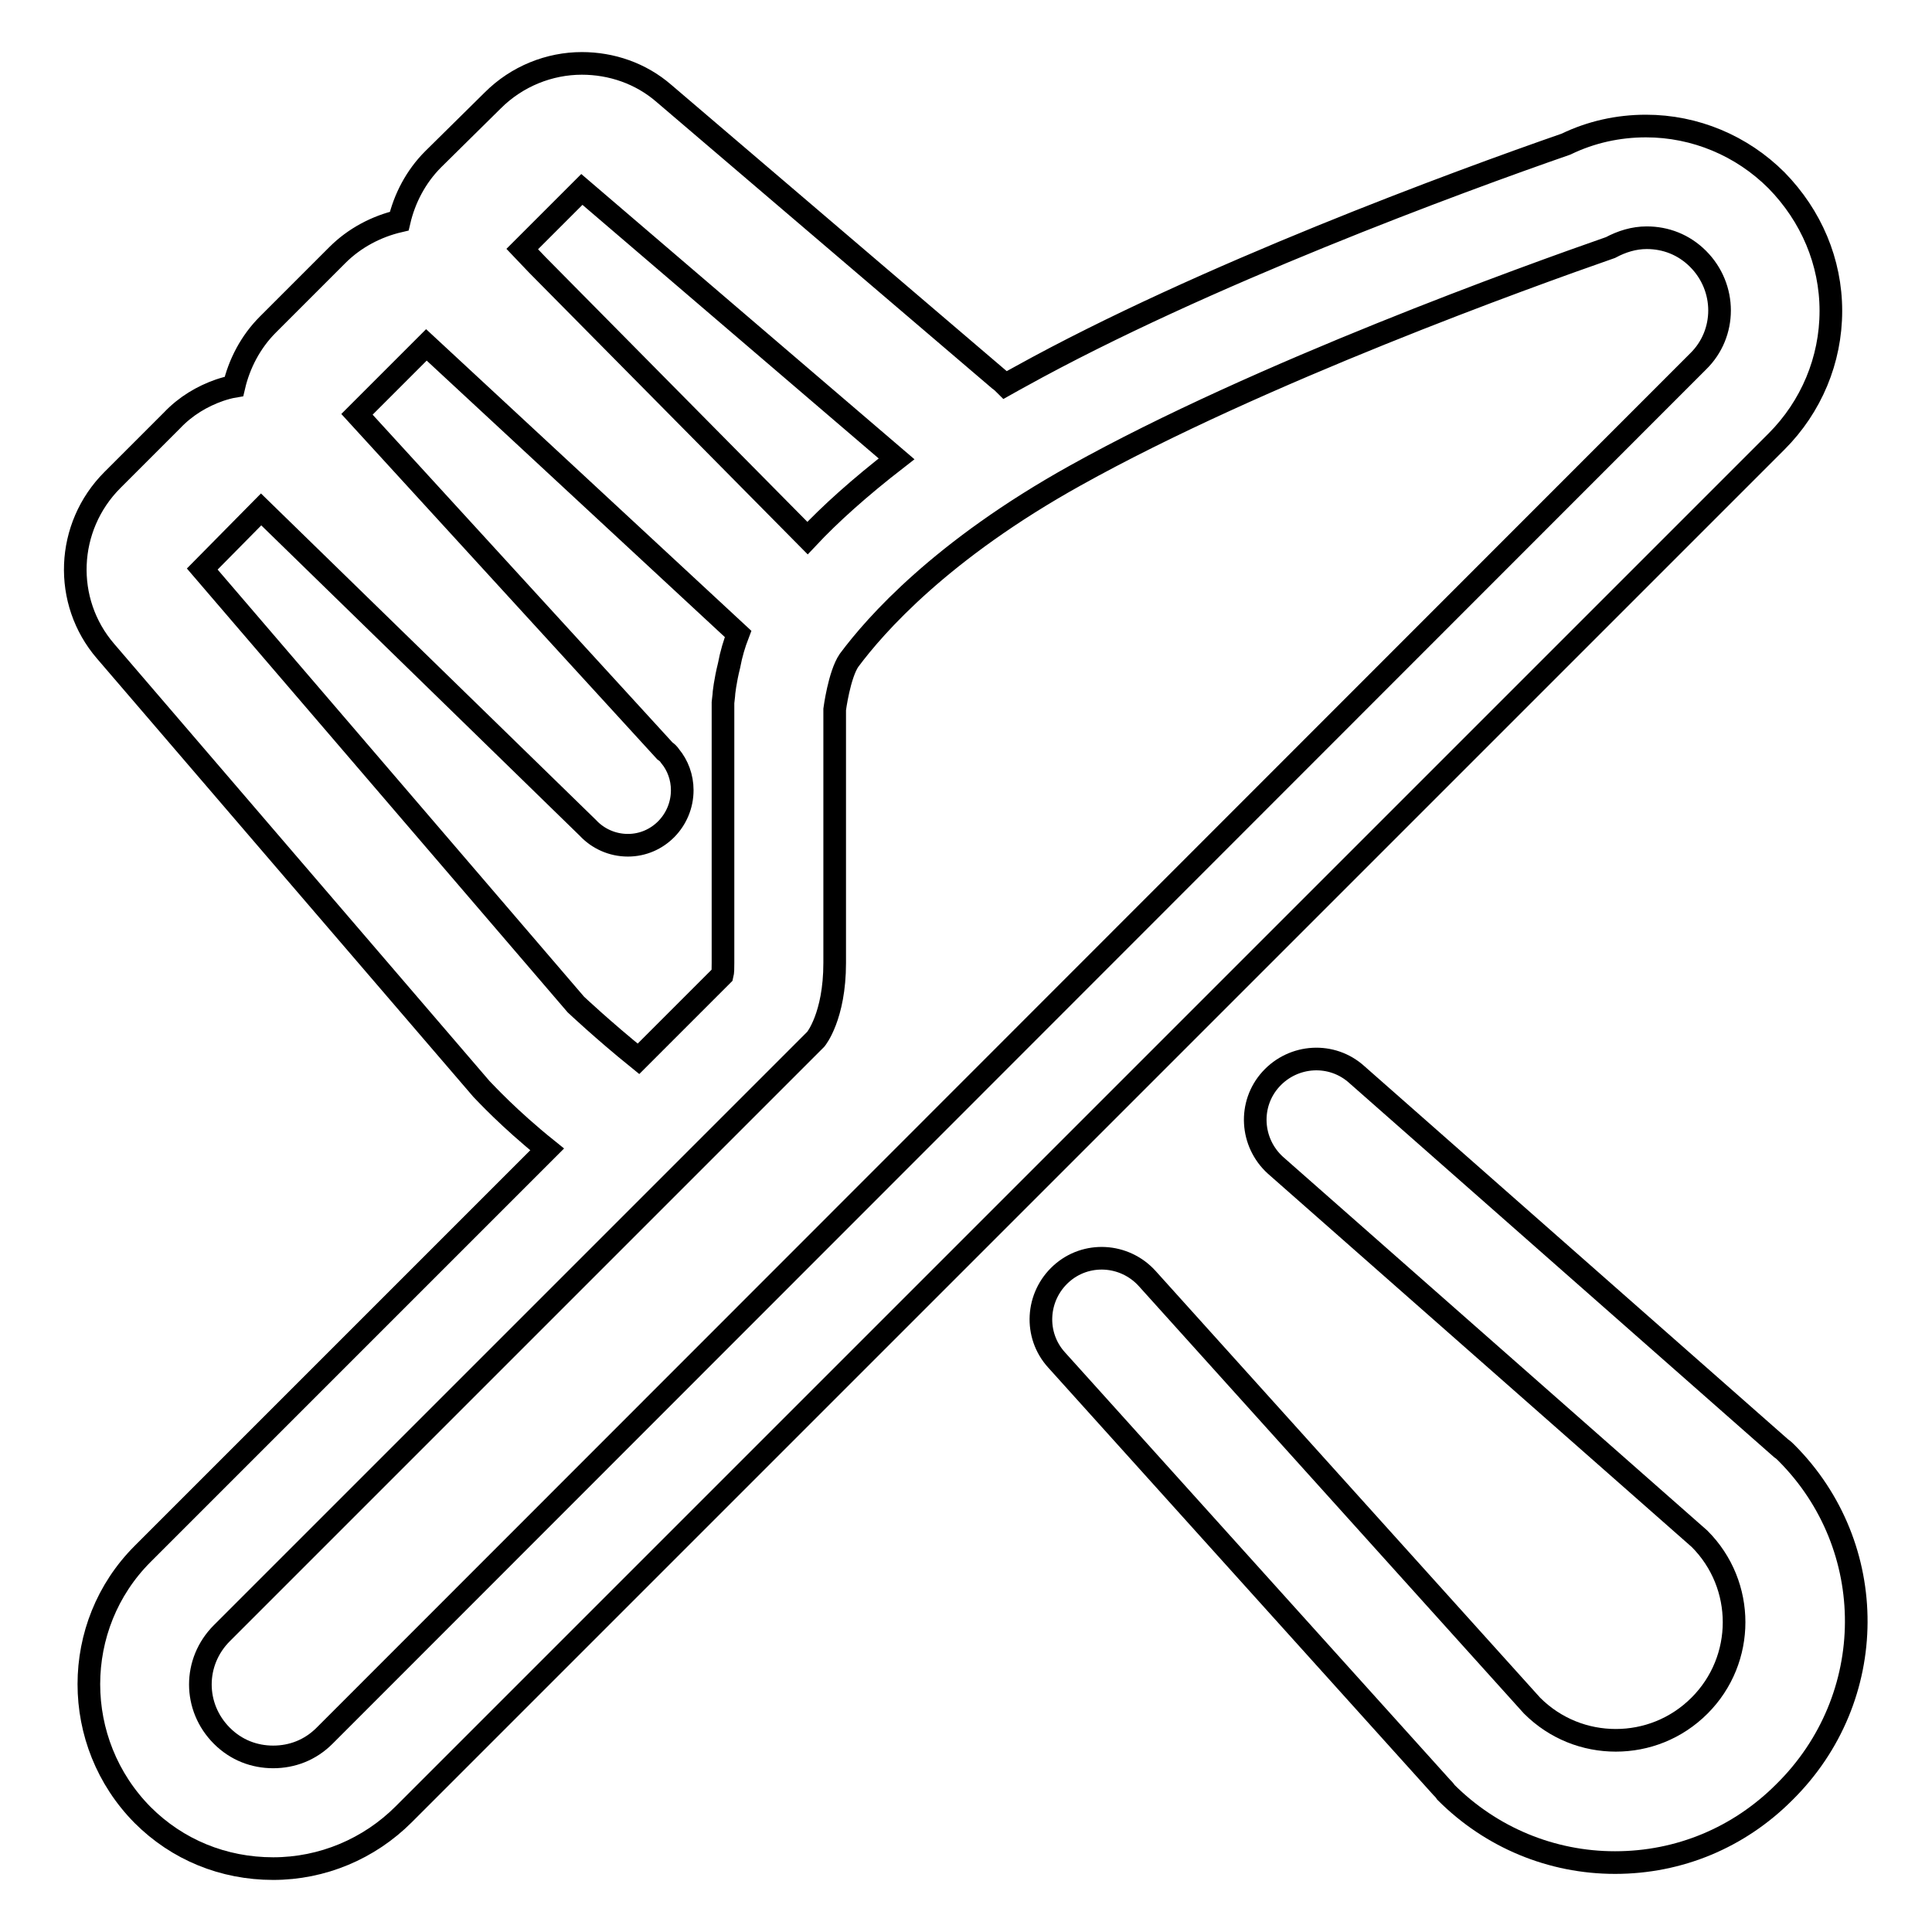<?xml version="1.0" encoding="utf-8"?>
<!-- Svg Vector Icons : http://www.onlinewebfonts.com/icon -->
<!DOCTYPE svg PUBLIC "-//W3C//DTD SVG 1.1//EN" "http://www.w3.org/Graphics/SVG/1.1/DTD/svg11.dtd">
<svg version="1.1" xmlns="http://www.w3.org/2000/svg" xmlns:xlink="http://www.w3.org/1999/xlink" x="0px" y="0px" viewBox="0 0 256 256" enable-background="new 0 0 256 256" xml:space="preserve">
<g><g><path stroke-width="3" fill-opacity="0" stroke="#000000"  d="M236.7,192.5c-0.2-0.2-0.4-0.4-0.7-0.6l-56.2-49.5c-3.3-3-8.4-2.7-11.4,0.6c-3,3.3-2.7,8.4,0.6,11.4l56.2,49.5c6.1,6.1,6.1,16,0,22.1c-3.1,3.1-7.1,4.6-11.1,4.6c-4,0-8-1.5-11.1-4.6l-51-56.6c-3-3.3-8.1-3.6-11.4-0.6c-3.3,3-3.6,8.1-0.6,11.4l51,56.6c0.2,0.2,0.4,0.4,0.6,0.7c6,6,14,9.3,22.4,9.3c8.5,0,16.4-3.3,22.4-9.3C249.1,225,249.1,204.9,236.7,192.5z"/><path stroke-width="3" fill-opacity="0" stroke="#000000"  d="M235.4,58.5c4.6-4.6,7.2-10.8,7.2-17.3c0-6.5-2.6-12.6-7.2-17.3c-4.6-4.6-10.8-7.2-17.3-7.2c-3.7,0-7.3,0.8-10.6,2.4c-14.4,5-48.1,17.4-72.3,30.8c-0.7,0.4-1.3,0.7-2,1.1c-0.2-0.2-0.5-0.5-0.8-0.7L88,12.4c-3.1-2.7-7-4-10.9-4c-4.3,0-8.6,1.7-11.8,4.9l-7.9,7.8c-2.3,2.3-3.8,5.2-4.5,8.2c-3,0.7-5.9,2.2-8.2,4.5l-4.6,4.6L35.5,43c-2.3,2.3-3.8,5.2-4.5,8.2c-0.6,0.1-1.3,0.3-1.9,0.5l0,0l0,0c-2.3,0.8-4.5,2.1-6.3,4l-7.9,7.9C8.7,69.8,8.3,79.7,14,86.3c0,0,49.7,57.9,49.8,58c0.5,0.5,3.6,3.9,8.7,8l-53.6,53.6c-9.5,9.5-9.5,25,0,34.6l0,0l0,0c4.6,4.6,10.7,7.1,17.3,7.1c6.5,0,12.7-2.6,17.3-7.2L235.4,58.5z M77.1,25.1l41.7,35.7c-4.9,3.8-8.8,7.3-11.8,10.5L71.2,35.1l-2-2.1L77.1,25.1z M76.3,133.1L26.8,75.4l7.8-7.9l43.3,42.2l0,0c1.3,1.4,3.2,2.3,5.3,2.3c4,0,7.2-3.3,7.2-7.3c0-1.7-0.6-3.3-1.6-4.5l0,0l0,0c-0.2-0.3-0.4-0.5-0.7-0.7L47.3,54.9l0,0l4.6-4.6l4.6-4.6L97.8,84c-0.5,1.3-0.9,2.6-1.2,4.2c-0.5,2-0.7,3.7-0.7,4l-0.1,0.9V94v33.6c0,0.7,0,1.2-0.1,1.6l-11.1,11.1C79.9,136.5,76.3,133.1,76.3,133.1z M29.4,216.4l78.7-78.7c0,0,2.5-3,2.5-10.1c0-7.1,0-33.6,0-33.6s0.6-4.6,1.9-6.5c3.5-4.7,12.2-14.6,30-24.5c24.4-13.6,60-26.4,70.9-30.2c1.5-0.8,3.1-1.3,4.8-1.3c2.5,0,4.9,0.9,6.8,2.8c3.8,3.8,3.8,9.9,0,13.6L43,230c-1.9,1.9-4.3,2.8-6.8,2.8c-2.5,0-4.9-0.9-6.8-2.8C25.6,226.2,25.6,220.2,29.4,216.4z"/></g></g>
</svg>